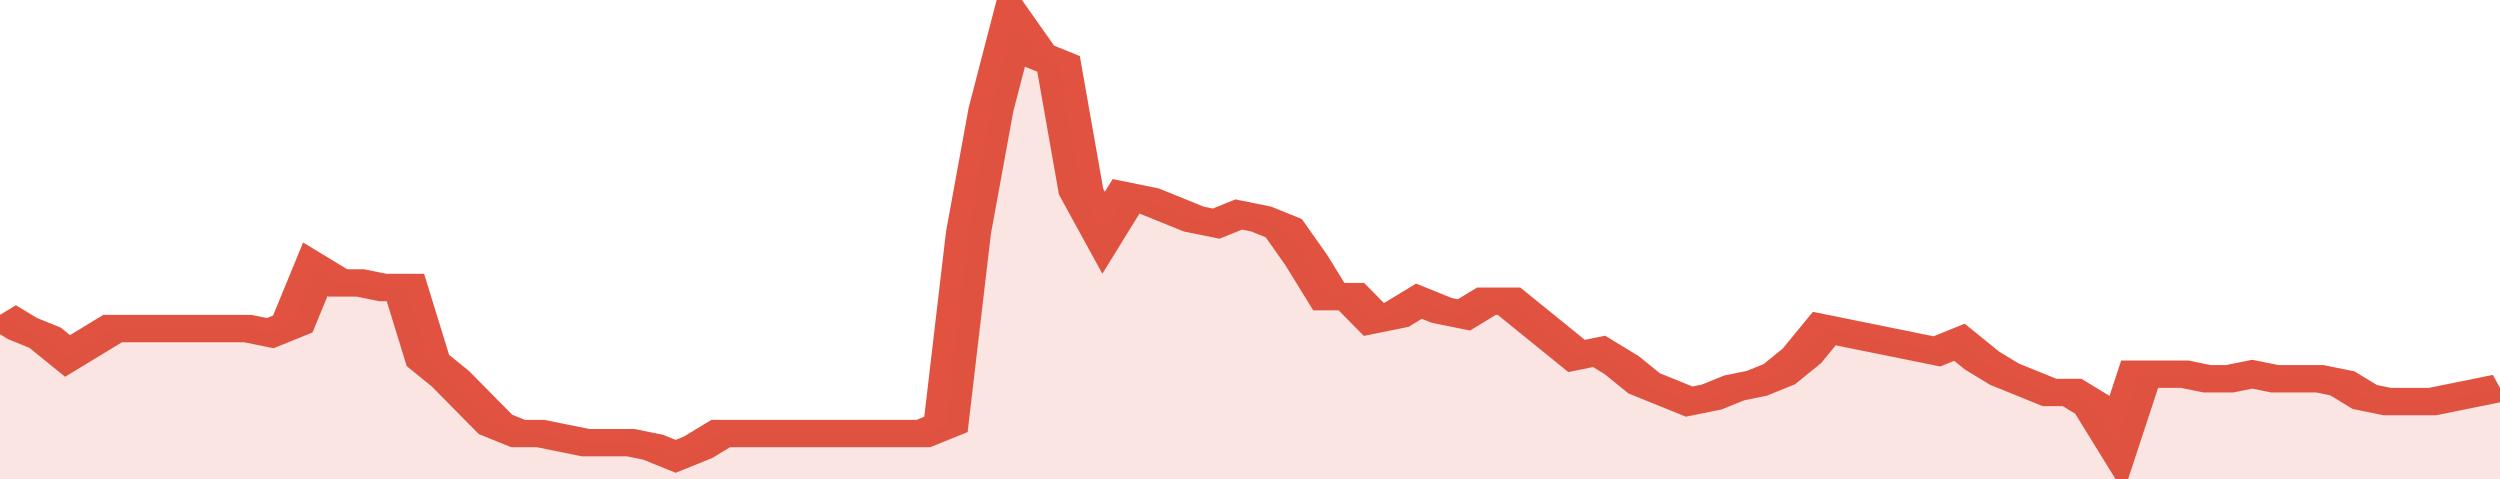 <svg xmlns="http://www.w3.org/2000/svg" viewBox="0 0 333 105" width="120" height="23" preserveAspectRatio="none">
				 <polyline fill="none" stroke="#E15241" stroke-width="6" points="0, 69 3, 72 6, 74 9, 78 12, 75 15, 72 18, 72 21, 72 24, 72 27, 72 30, 72 33, 72 36, 73 39, 71 42, 59 45, 62 48, 62 51, 63 54, 63 57, 79 60, 83 63, 88 66, 93 69, 95 72, 95 75, 96 78, 97 81, 97 84, 97 87, 98 90, 100 93, 98 96, 95 99, 95 102, 95 105, 95 108, 95 111, 95 114, 95 117, 95 120, 95 123, 95 126, 93 129, 51 132, 24 135, 5 138, 12 141, 14 144, 42 147, 51 150, 43 153, 44 156, 46 159, 48 162, 49 165, 47 168, 48 171, 50 174, 57 177, 65 180, 65 183, 70 186, 69 189, 66 192, 68 195, 69 198, 66 201, 66 204, 70 207, 74 210, 78 213, 77 216, 80 219, 84 222, 86 225, 88 228, 87 231, 85 234, 84 237, 82 240, 78 243, 72 246, 73 249, 74 252, 75 255, 76 258, 77 261, 75 264, 79 267, 82 270, 84 273, 86 276, 86 279, 89 282, 97 285, 82 288, 82 291, 82 294, 83 297, 83 300, 82 303, 83 306, 83 309, 83 312, 84 315, 87 318, 88 321, 88 324, 88 327, 87 330, 86 333, 85 333, 85 "> </polyline>
				 <polygon fill="#E15241" opacity="0.15" points="0, 105 0, 69 3, 72 6, 74 9, 78 12, 75 15, 72 18, 72 21, 72 24, 72 27, 72 30, 72 33, 72 36, 73 39, 71 42, 59 45, 62 48, 62 51, 63 54, 63 57, 79 60, 83 63, 88 66, 93 69, 95 72, 95 75, 96 78, 97 81, 97 84, 97 87, 98 90, 100 93, 98 96, 95 99, 95 102, 95 105, 95 108, 95 111, 95 114, 95 117, 95 120, 95 123, 95 126, 93 129, 51 132, 24 135, 5 138, 12 141, 14 144, 42 147, 51 150, 43 153, 44 156, 46 159, 48 162, 49 165, 47 168, 48 171, 50 174, 57 177, 65 180, 65 183, 70 186, 69 189, 66 192, 68 195, 69 198, 66 201, 66 204, 70 207, 74 210, 78 213, 77 216, 80 219, 84 222, 86 225, 88 228, 87 231, 85 234, 84 237, 82 240, 78 243, 72 246, 73 249, 74 252, 75 255, 76 258, 77 261, 75 264, 79 267, 82 270, 84 273, 86 276, 86 279, 89 282, 97 285, 82 288, 82 291, 82 294, 83 297, 83 300, 82 303, 83 306, 83 309, 83 312, 84 315, 87 318, 88 321, 88 324, 88 327, 87 330, 86 333, 85 333, 105 "></polygon>
			</svg>